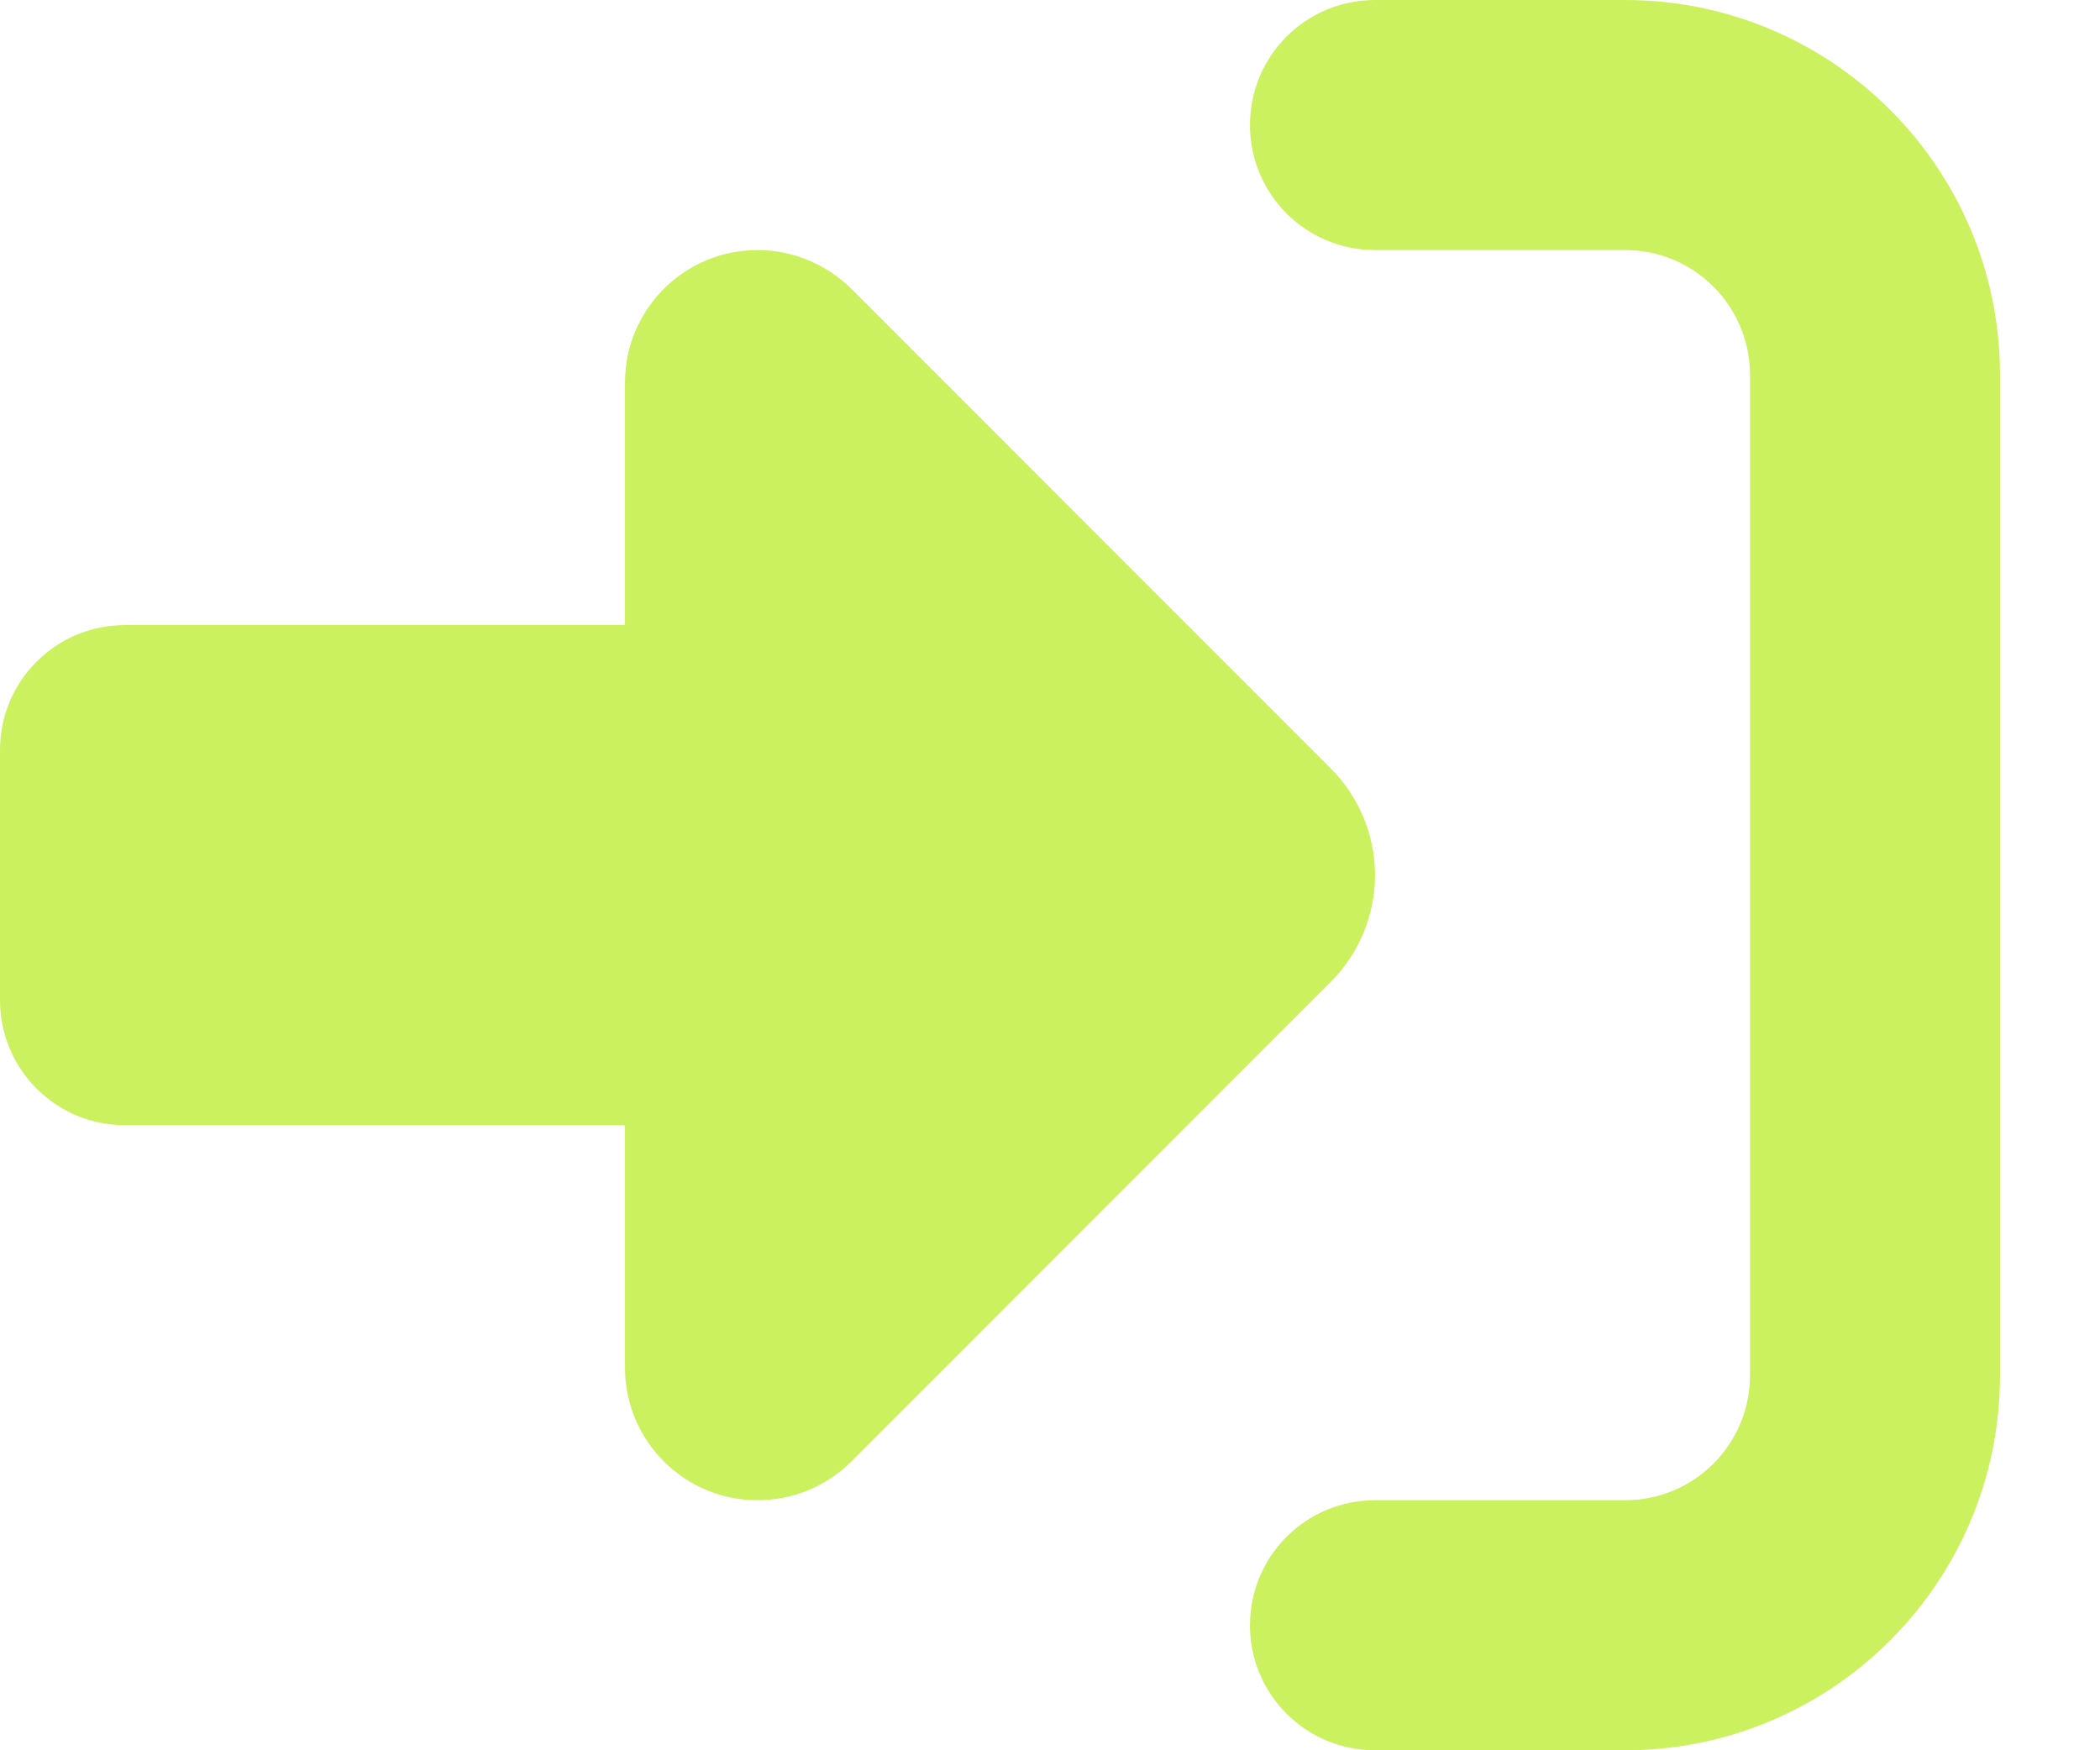 <svg width="18" height="15" viewBox="0 0 18 15" fill="none" xmlns="http://www.w3.org/2000/svg">
<path d="M7.296 2.474L11.407 6.586C11.648 6.827 11.786 7.158 11.786 7.5C11.786 7.842 11.648 8.173 11.407 8.414L7.296 12.526C7.081 12.74 6.794 12.857 6.492 12.857C5.866 12.857 5.357 12.348 5.357 11.722V9.643H1.071C0.479 9.643 0 9.164 0 8.571V6.429C0 5.836 0.479 5.357 1.071 5.357H5.357V3.278C5.357 2.652 5.866 2.143 6.492 2.143C6.794 2.143 7.081 2.263 7.296 2.474ZM11.786 12.857H13.929C14.521 12.857 15 12.378 15 11.786V3.214C15 2.622 14.521 2.143 13.929 2.143H11.786C11.193 2.143 10.714 1.664 10.714 1.071C10.714 0.479 11.193 0 11.786 0H13.929C15.703 0 17.143 1.44 17.143 3.214V11.786C17.143 13.56 15.703 15 13.929 15H11.786C11.193 15 10.714 14.521 10.714 13.929C10.714 13.336 11.193 12.857 11.786 12.857Z" fill="#CCF15F"/>
</svg>
